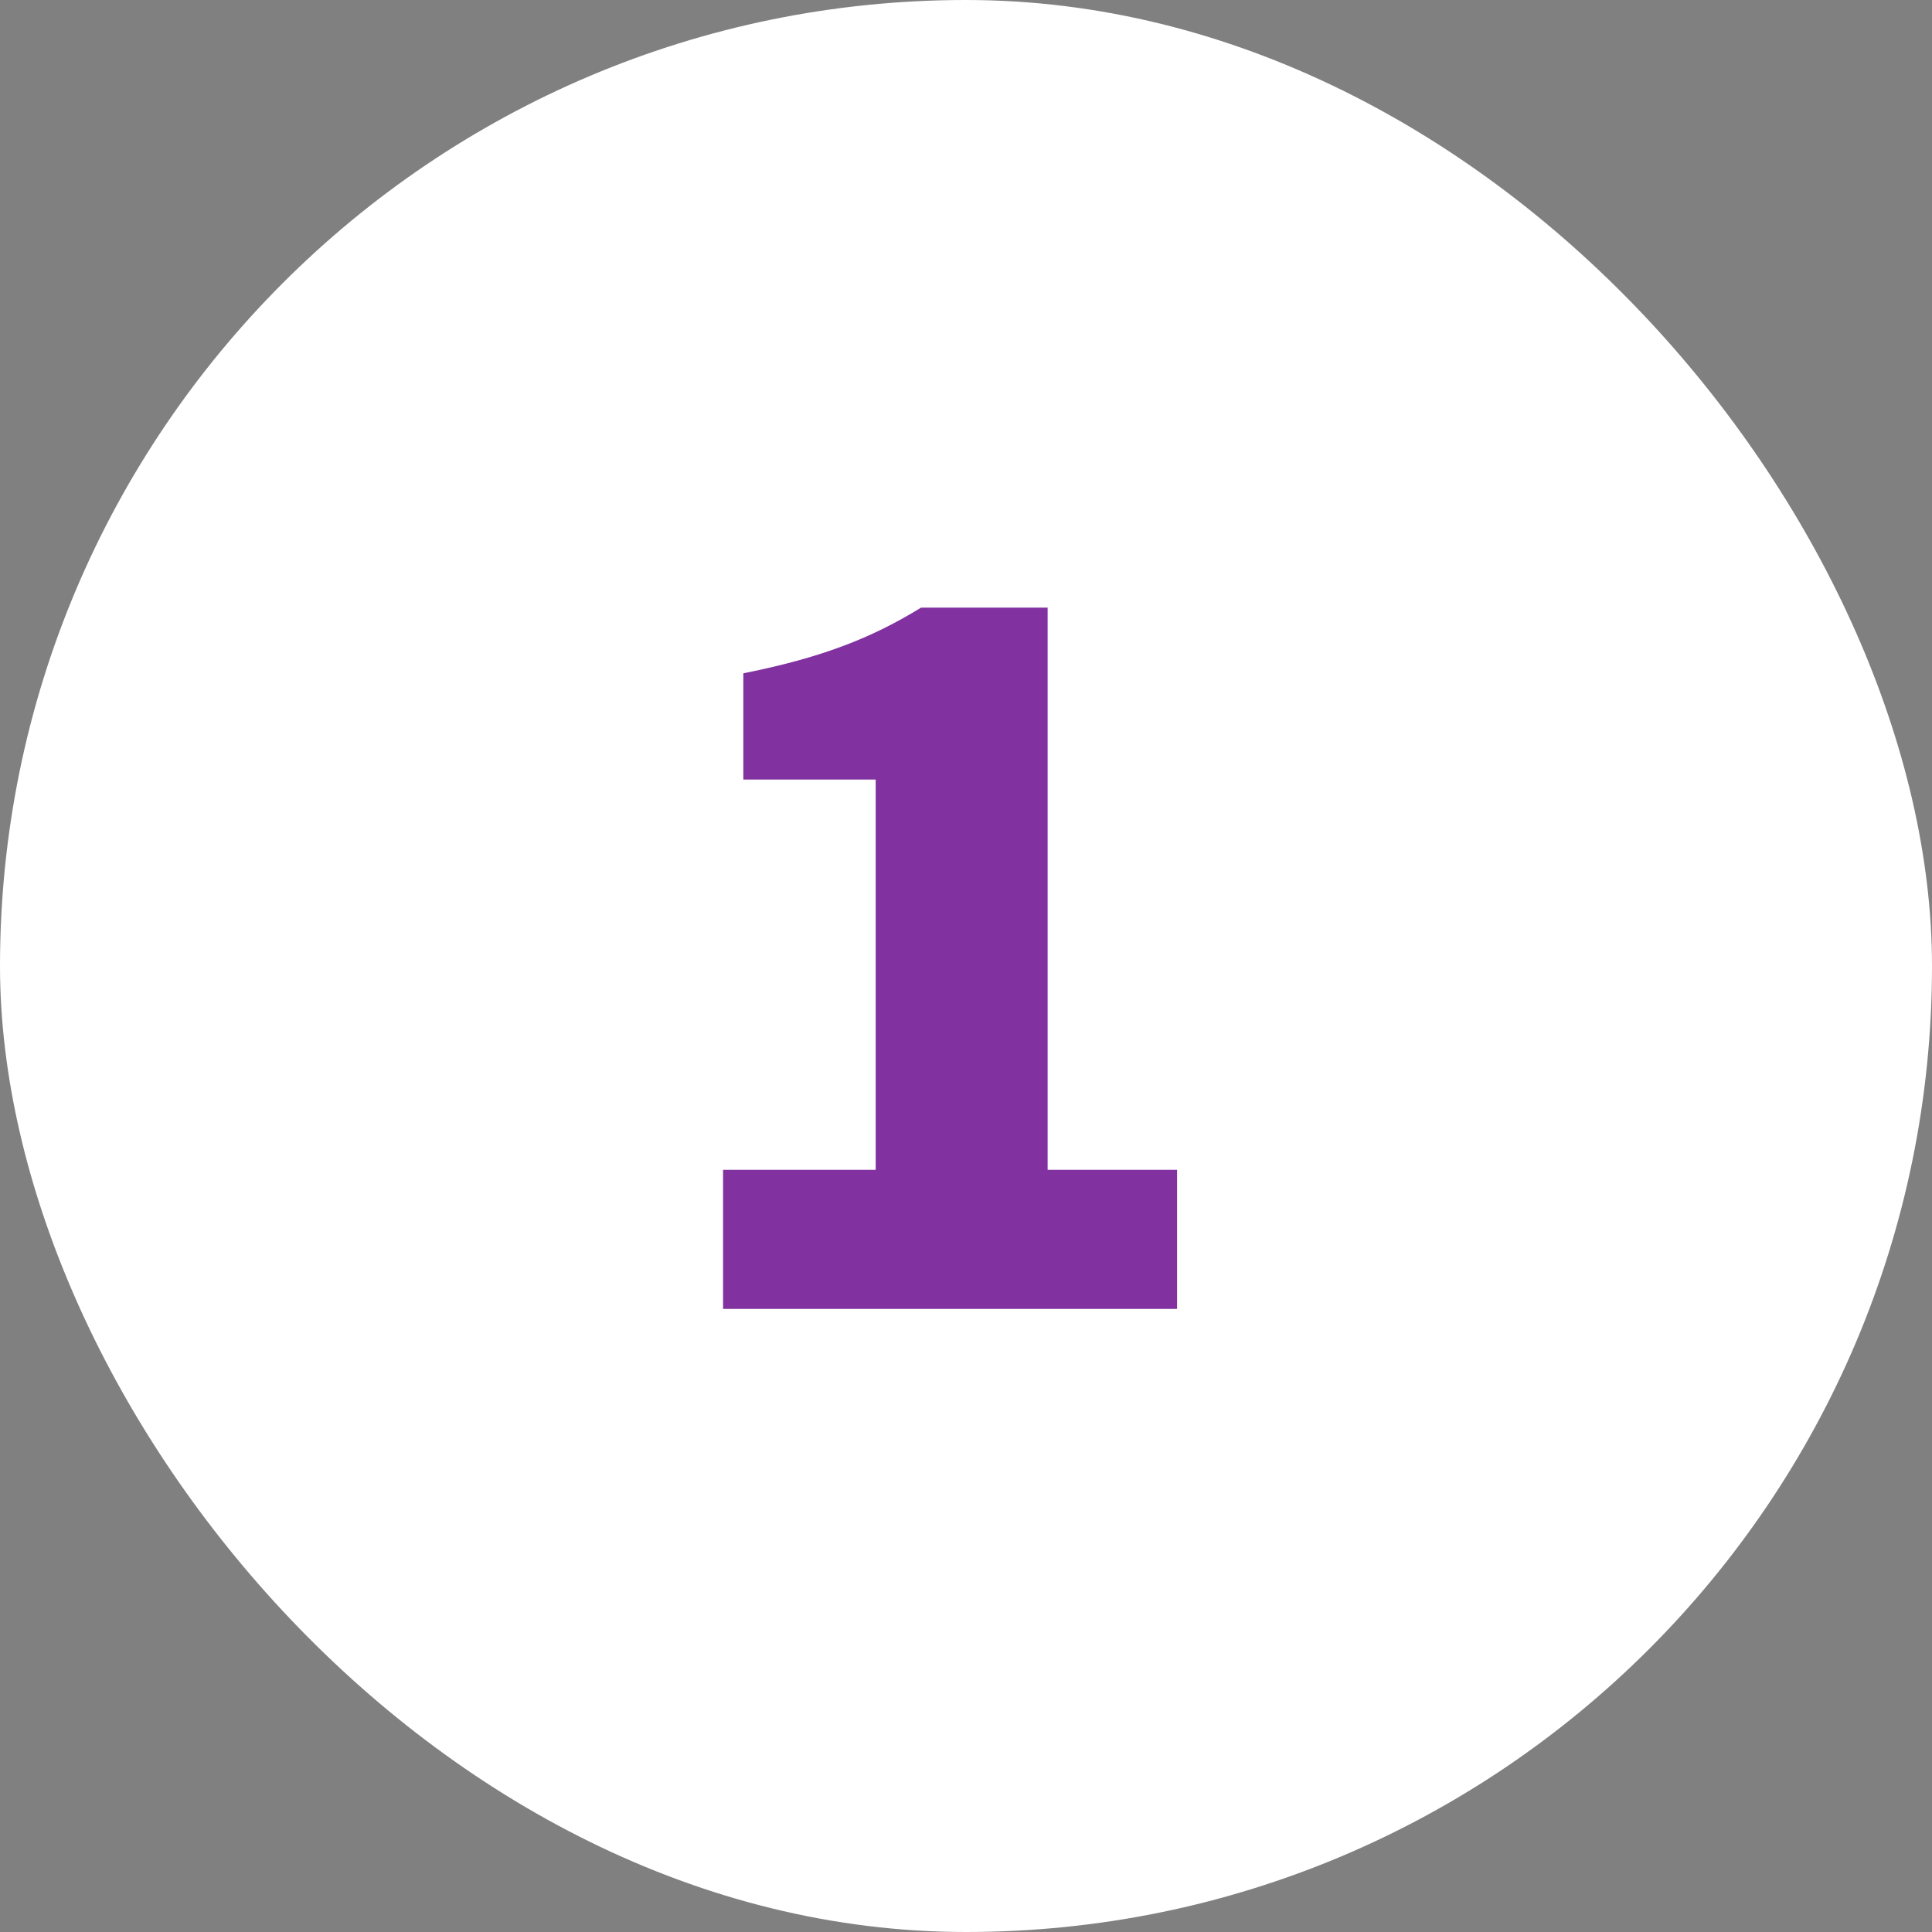 <svg viewBox="0 0 80 80" xmlns="http://www.w3.org/2000/svg"><rect x="0" y="0" width="80" height="80" fill="#808080" stroke="none"/><rect fill="#fff" height="80" rx="40" width="80"/><path d="m29.94 48.44h6.32v-16.16h-5.48v-4.4c3.2-.64 5.28-1.44 7.36-2.72h5.24v23.28h5.36v5.76h-18.8z" fill="#8232a0"/></svg>